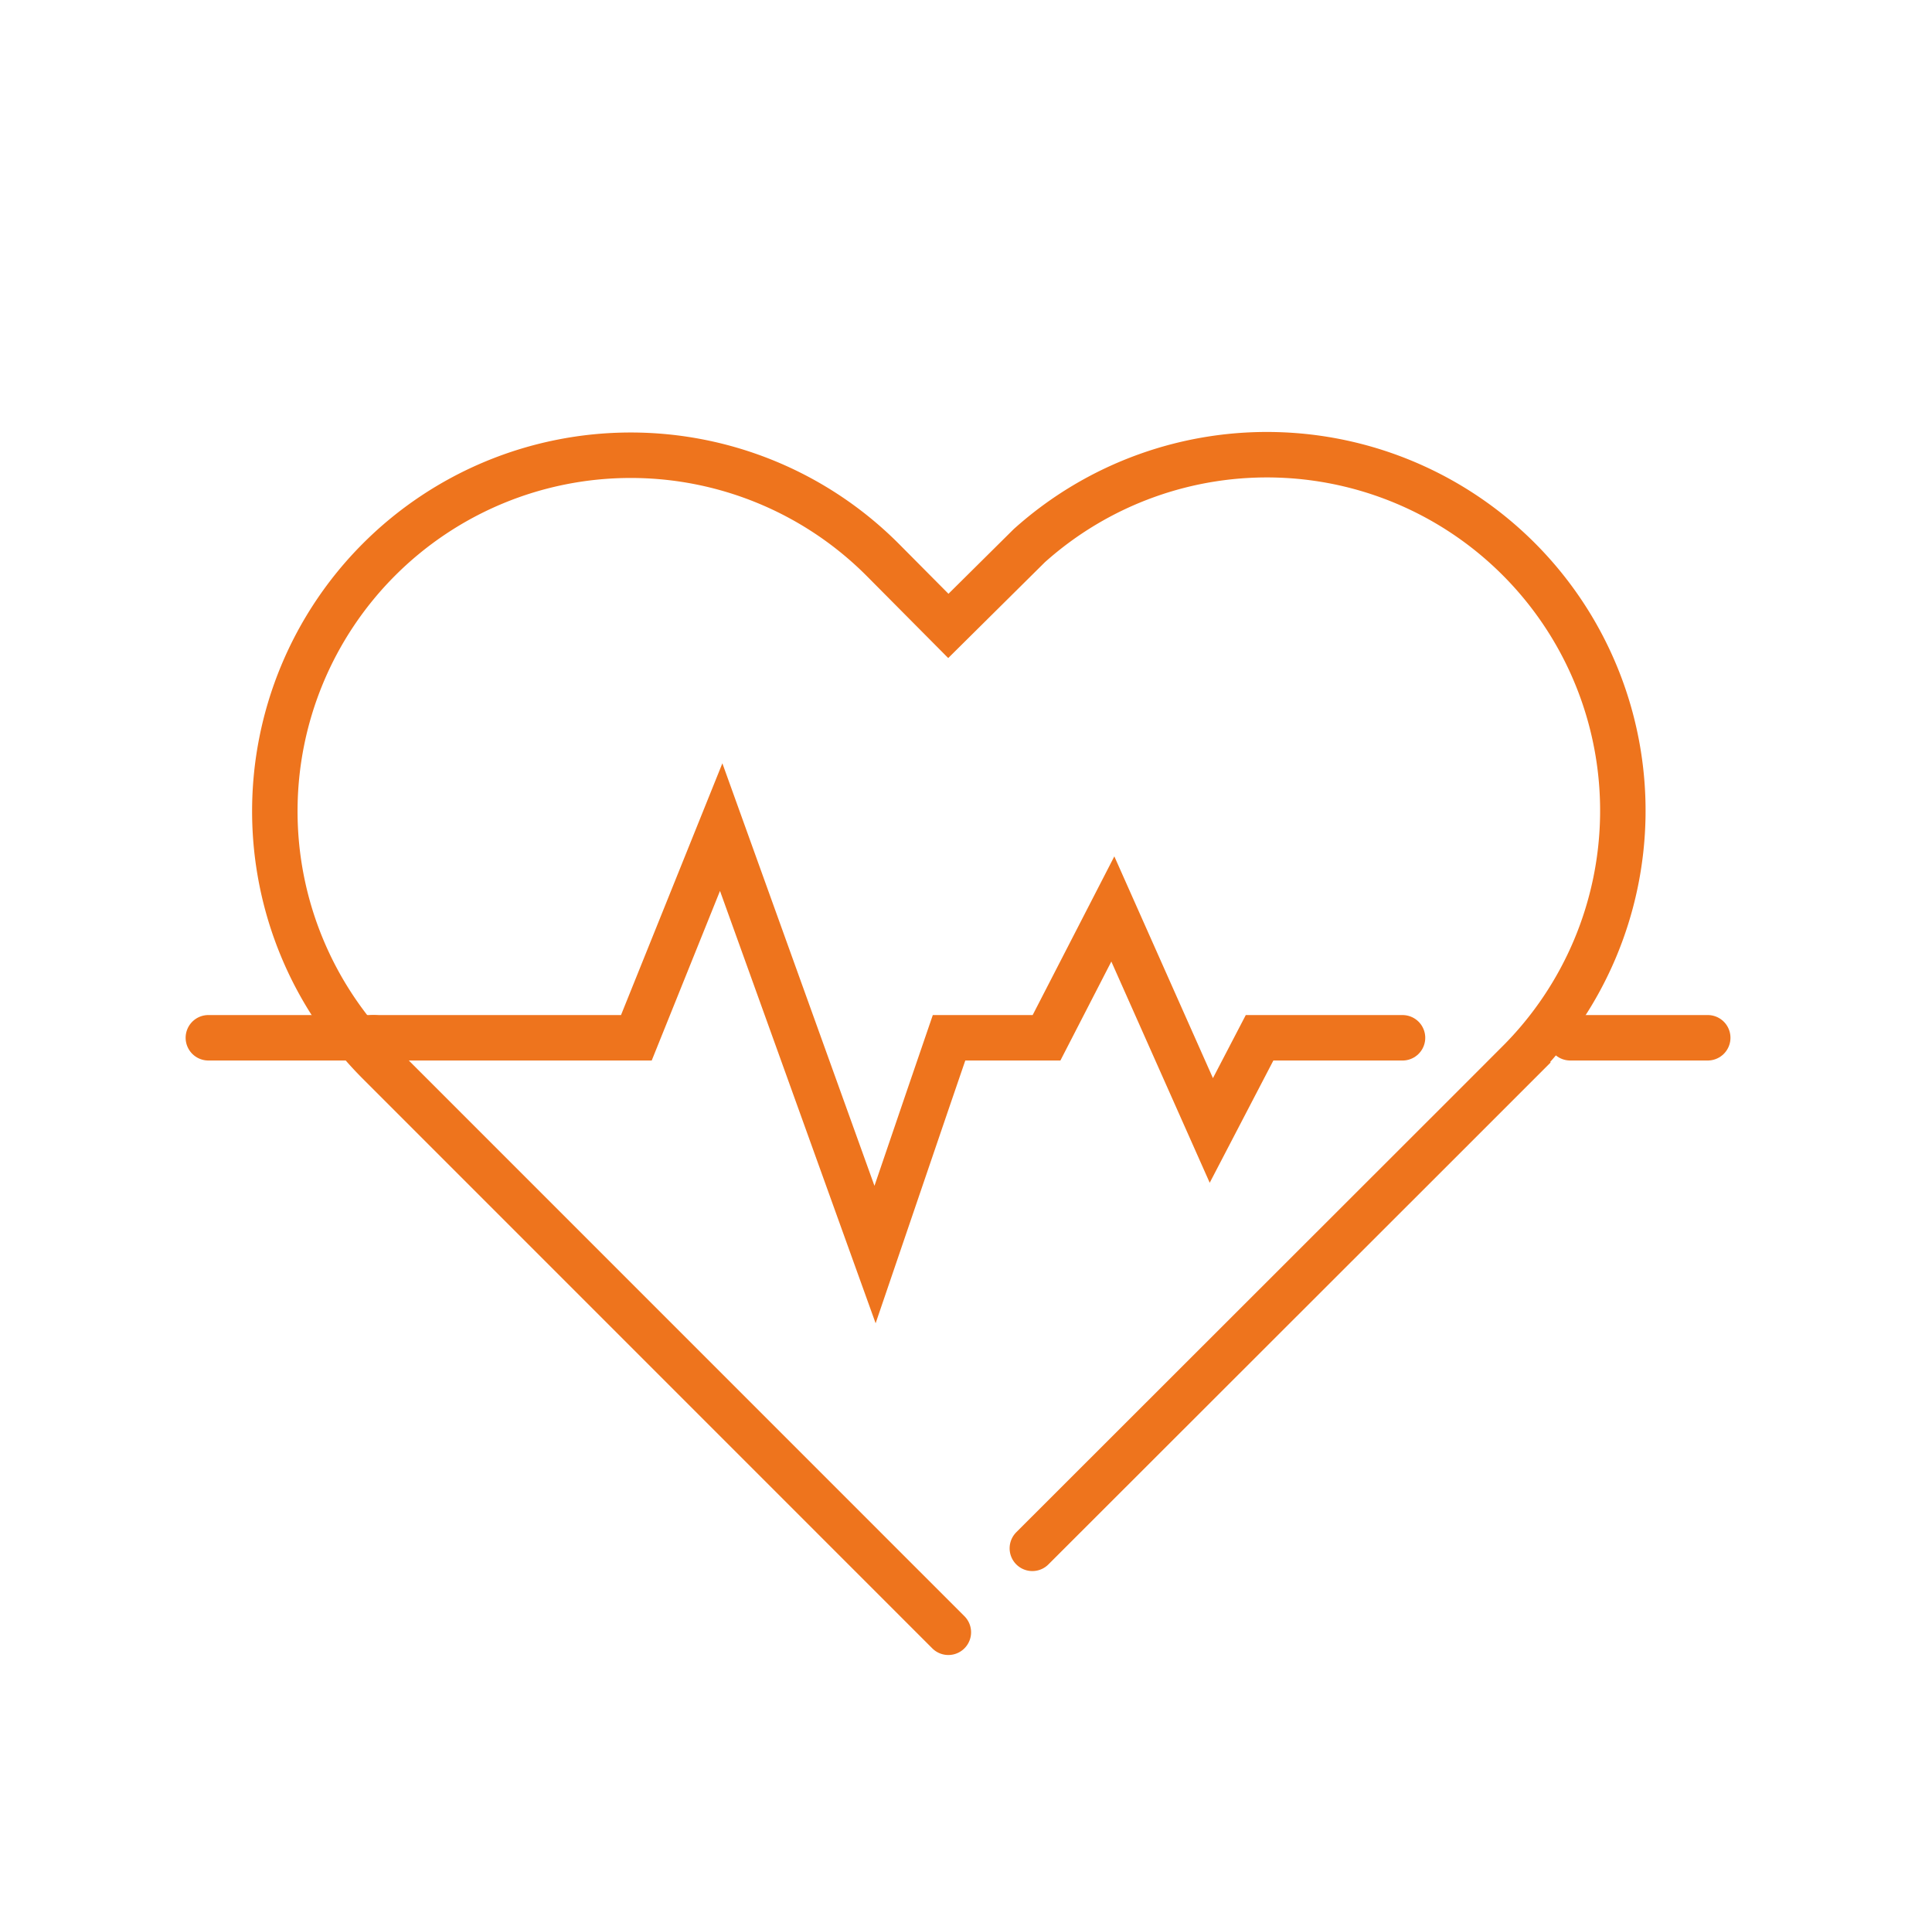 <svg xmlns="http://www.w3.org/2000/svg" width="102" height="101" viewBox="0 0 102 101">
  <g id="Gruppe_16242" data-name="Gruppe 16242" transform="translate(-1108 -6628)">
    <g id="_7" data-name="7" transform="translate(540.878 6390.096)">
      <g id="Gruppe_16223" data-name="Gruppe 16223" transform="translate(581.642 261.904)">
        <path id="Pfad_147871" data-name="Pfad 147871" d="M621.425,319.634l22.137-22.117,3.53-3.53a18.79,18.79,0,0,0-25.828-27.279l-4.274,4.236-3.483-3.507a18.789,18.789,0,1,0-26.572,26.573l3.506,3.507,26.549,26.548" transform="translate(-581.442 -261.904)" fill="none" stroke="#ee741d" stroke-linecap="round" stroke-miterlimit="10" stroke-width="2.4"/>
      </g>
      <line id="Linie_150" data-name="Linie 150" x2="7.26" transform="translate(650.022 292.684)" fill="none" stroke="#ee741d" stroke-linecap="round" stroke-miterlimit="10" stroke-width="2.4"/>
      <path id="Pfad_147872" data-name="Pfad 147872" d="M586.35,291.564h13.872l4.478-11.12,8.123,22.563,2.807-8.232,1.1-3.211h5.147l3.5-6.8,5.2,11.692,2.547-4.891h7.547" transform="translate(0.497 1.12)" fill="none" stroke="#ee741d" stroke-linecap="round" stroke-miterlimit="10" stroke-width="2.4"/>
      <line id="Linie_151" data-name="Linie 151" x2="8.725" transform="translate(578.122 292.684)" fill="none" stroke="#ee741d" stroke-linecap="round" stroke-miterlimit="10" stroke-width="2.4"/>
    </g>
    <rect id="Rechteck_8687" data-name="Rechteck 8687" width="102" height="101" transform="translate(1108 6628)" fill="none"/>
  </g>
</svg>
